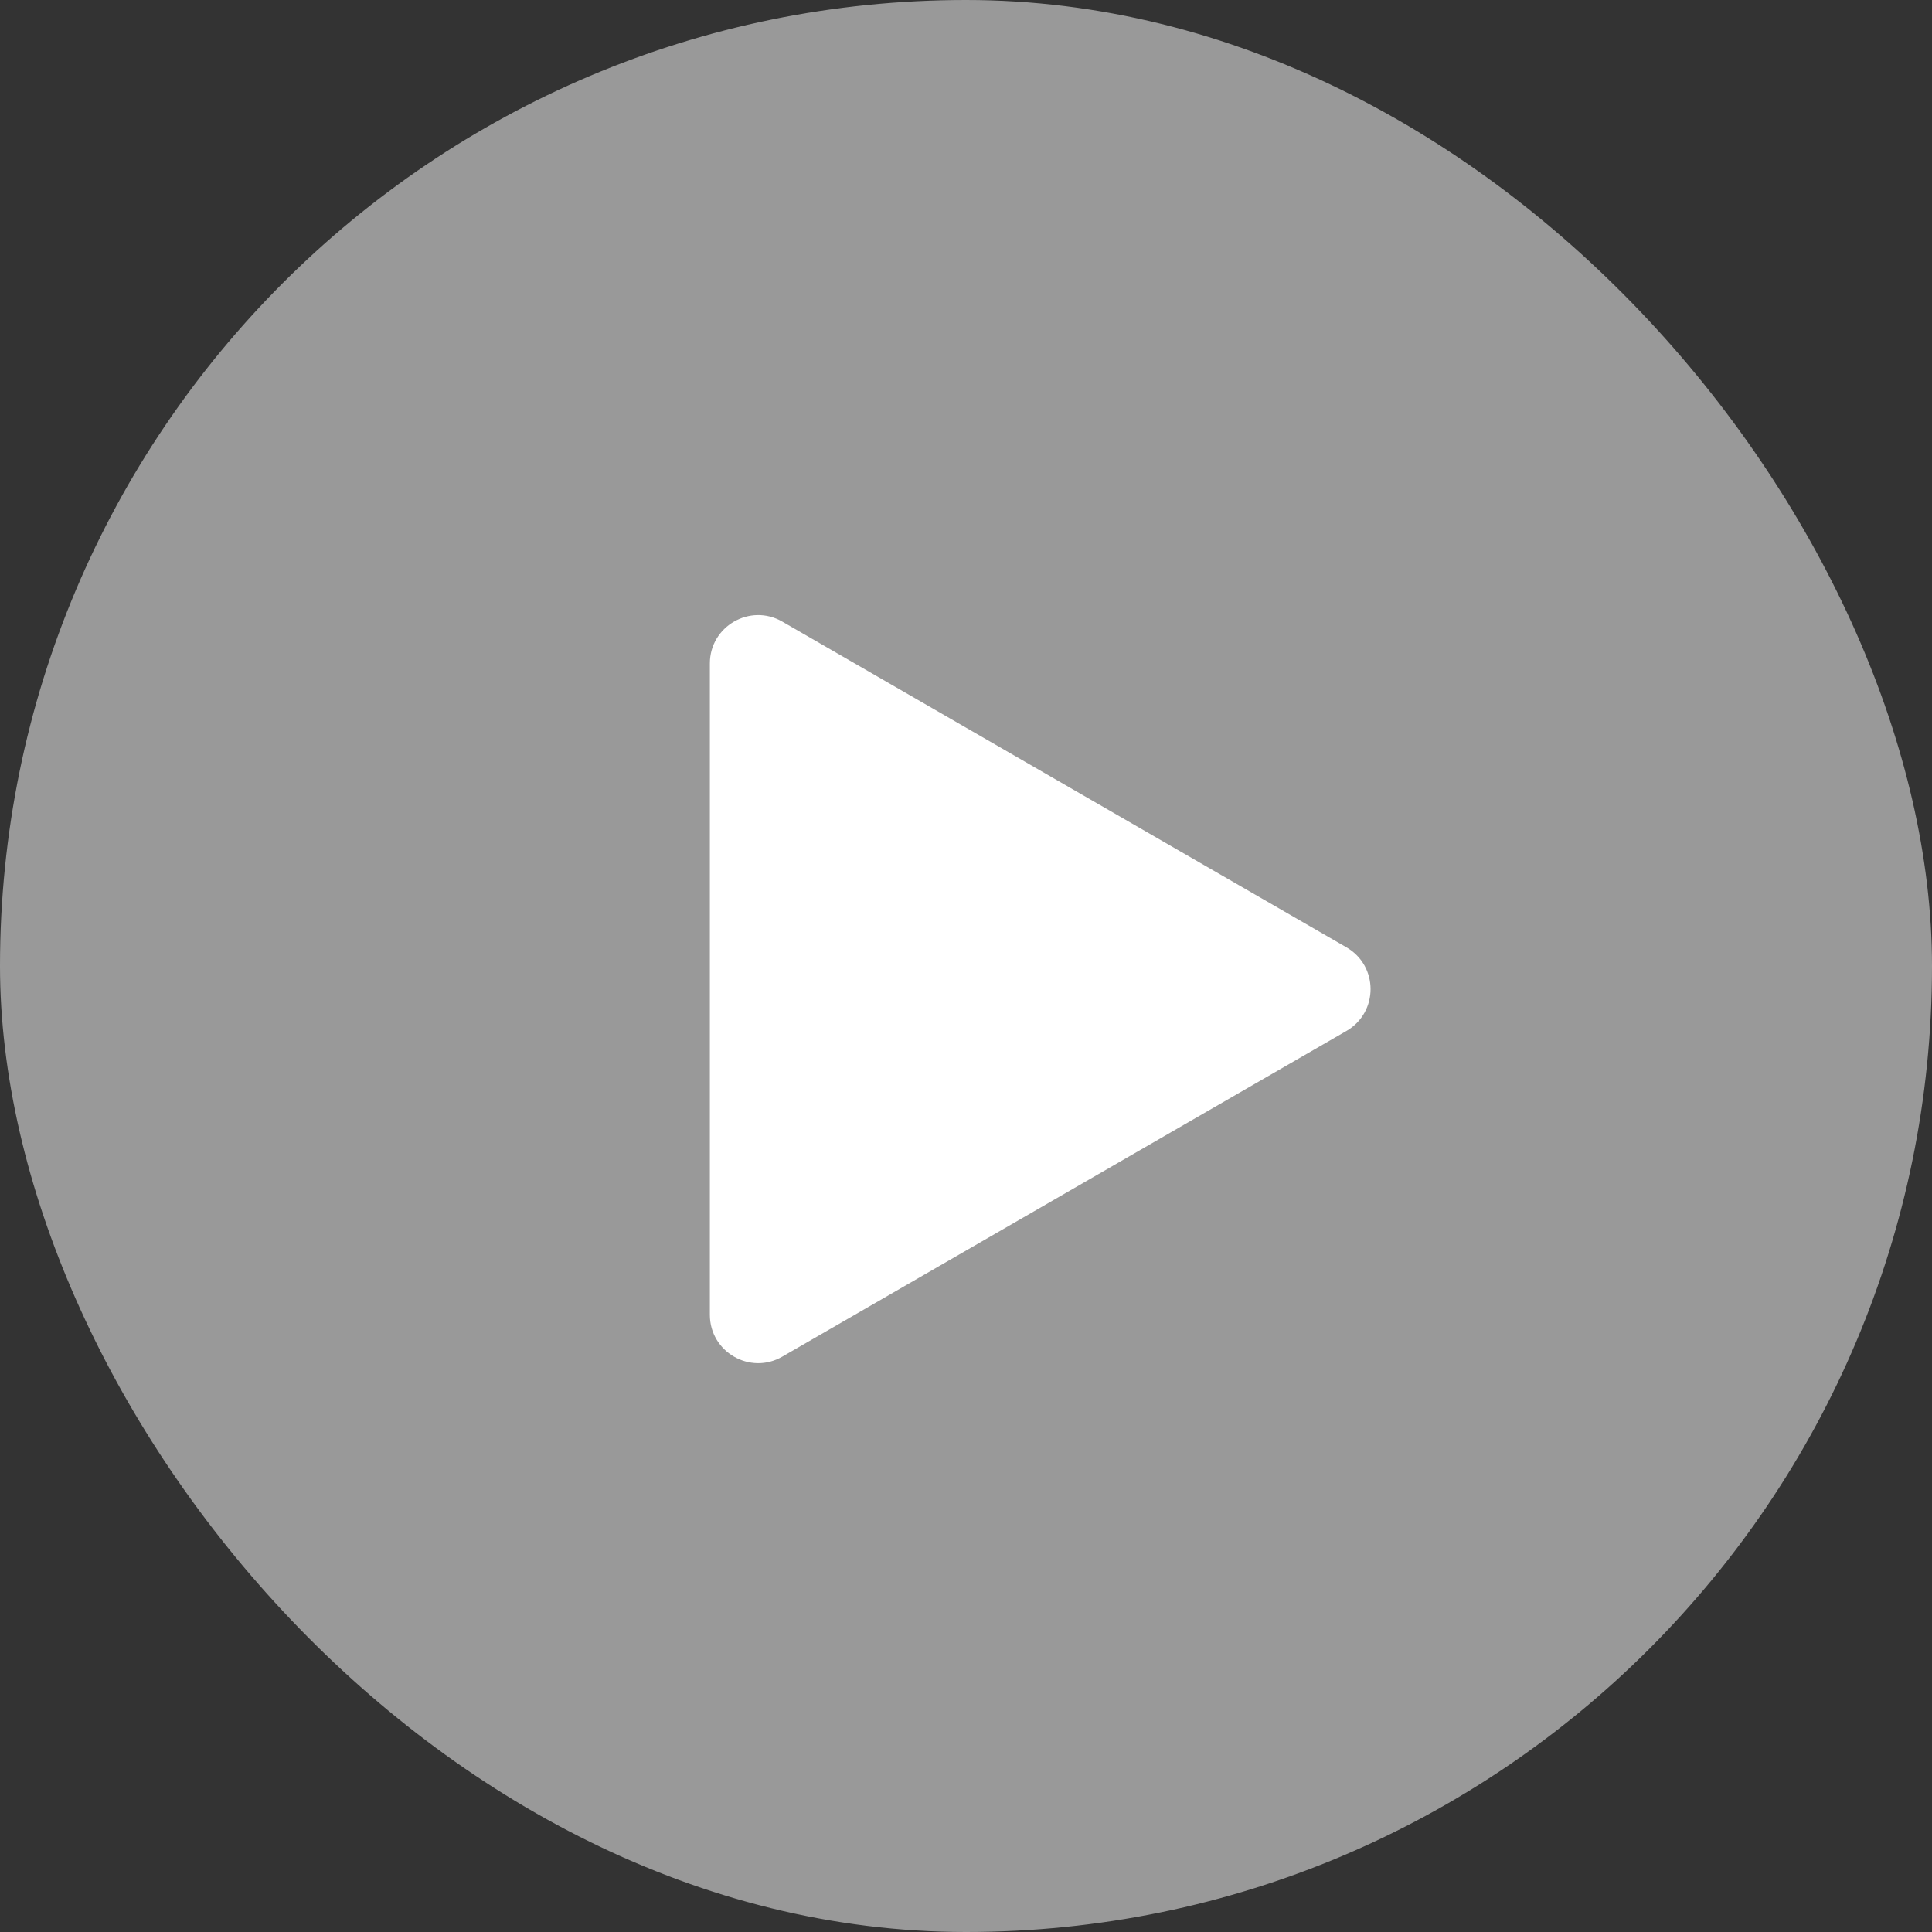 <?xml version="1.0" encoding="UTF-8"?> <svg xmlns="http://www.w3.org/2000/svg" width="120" height="120" viewBox="0 0 120 120" fill="none"><rect x="0" y="0" width="120" height="120" fill="#333333" stroke="none"/><rect width="120" height="120" rx="60" fill="white" fill-opacity="0.5"></rect><path d="M44.091 41.208C44.091 38.899 46.591 37.456 48.591 38.61L83.628 58.839C85.628 59.993 85.628 62.88 83.628 64.035L48.591 84.263C46.591 85.418 44.091 83.975 44.091 81.665L44.091 41.208Z" fill="white"></path></svg> 